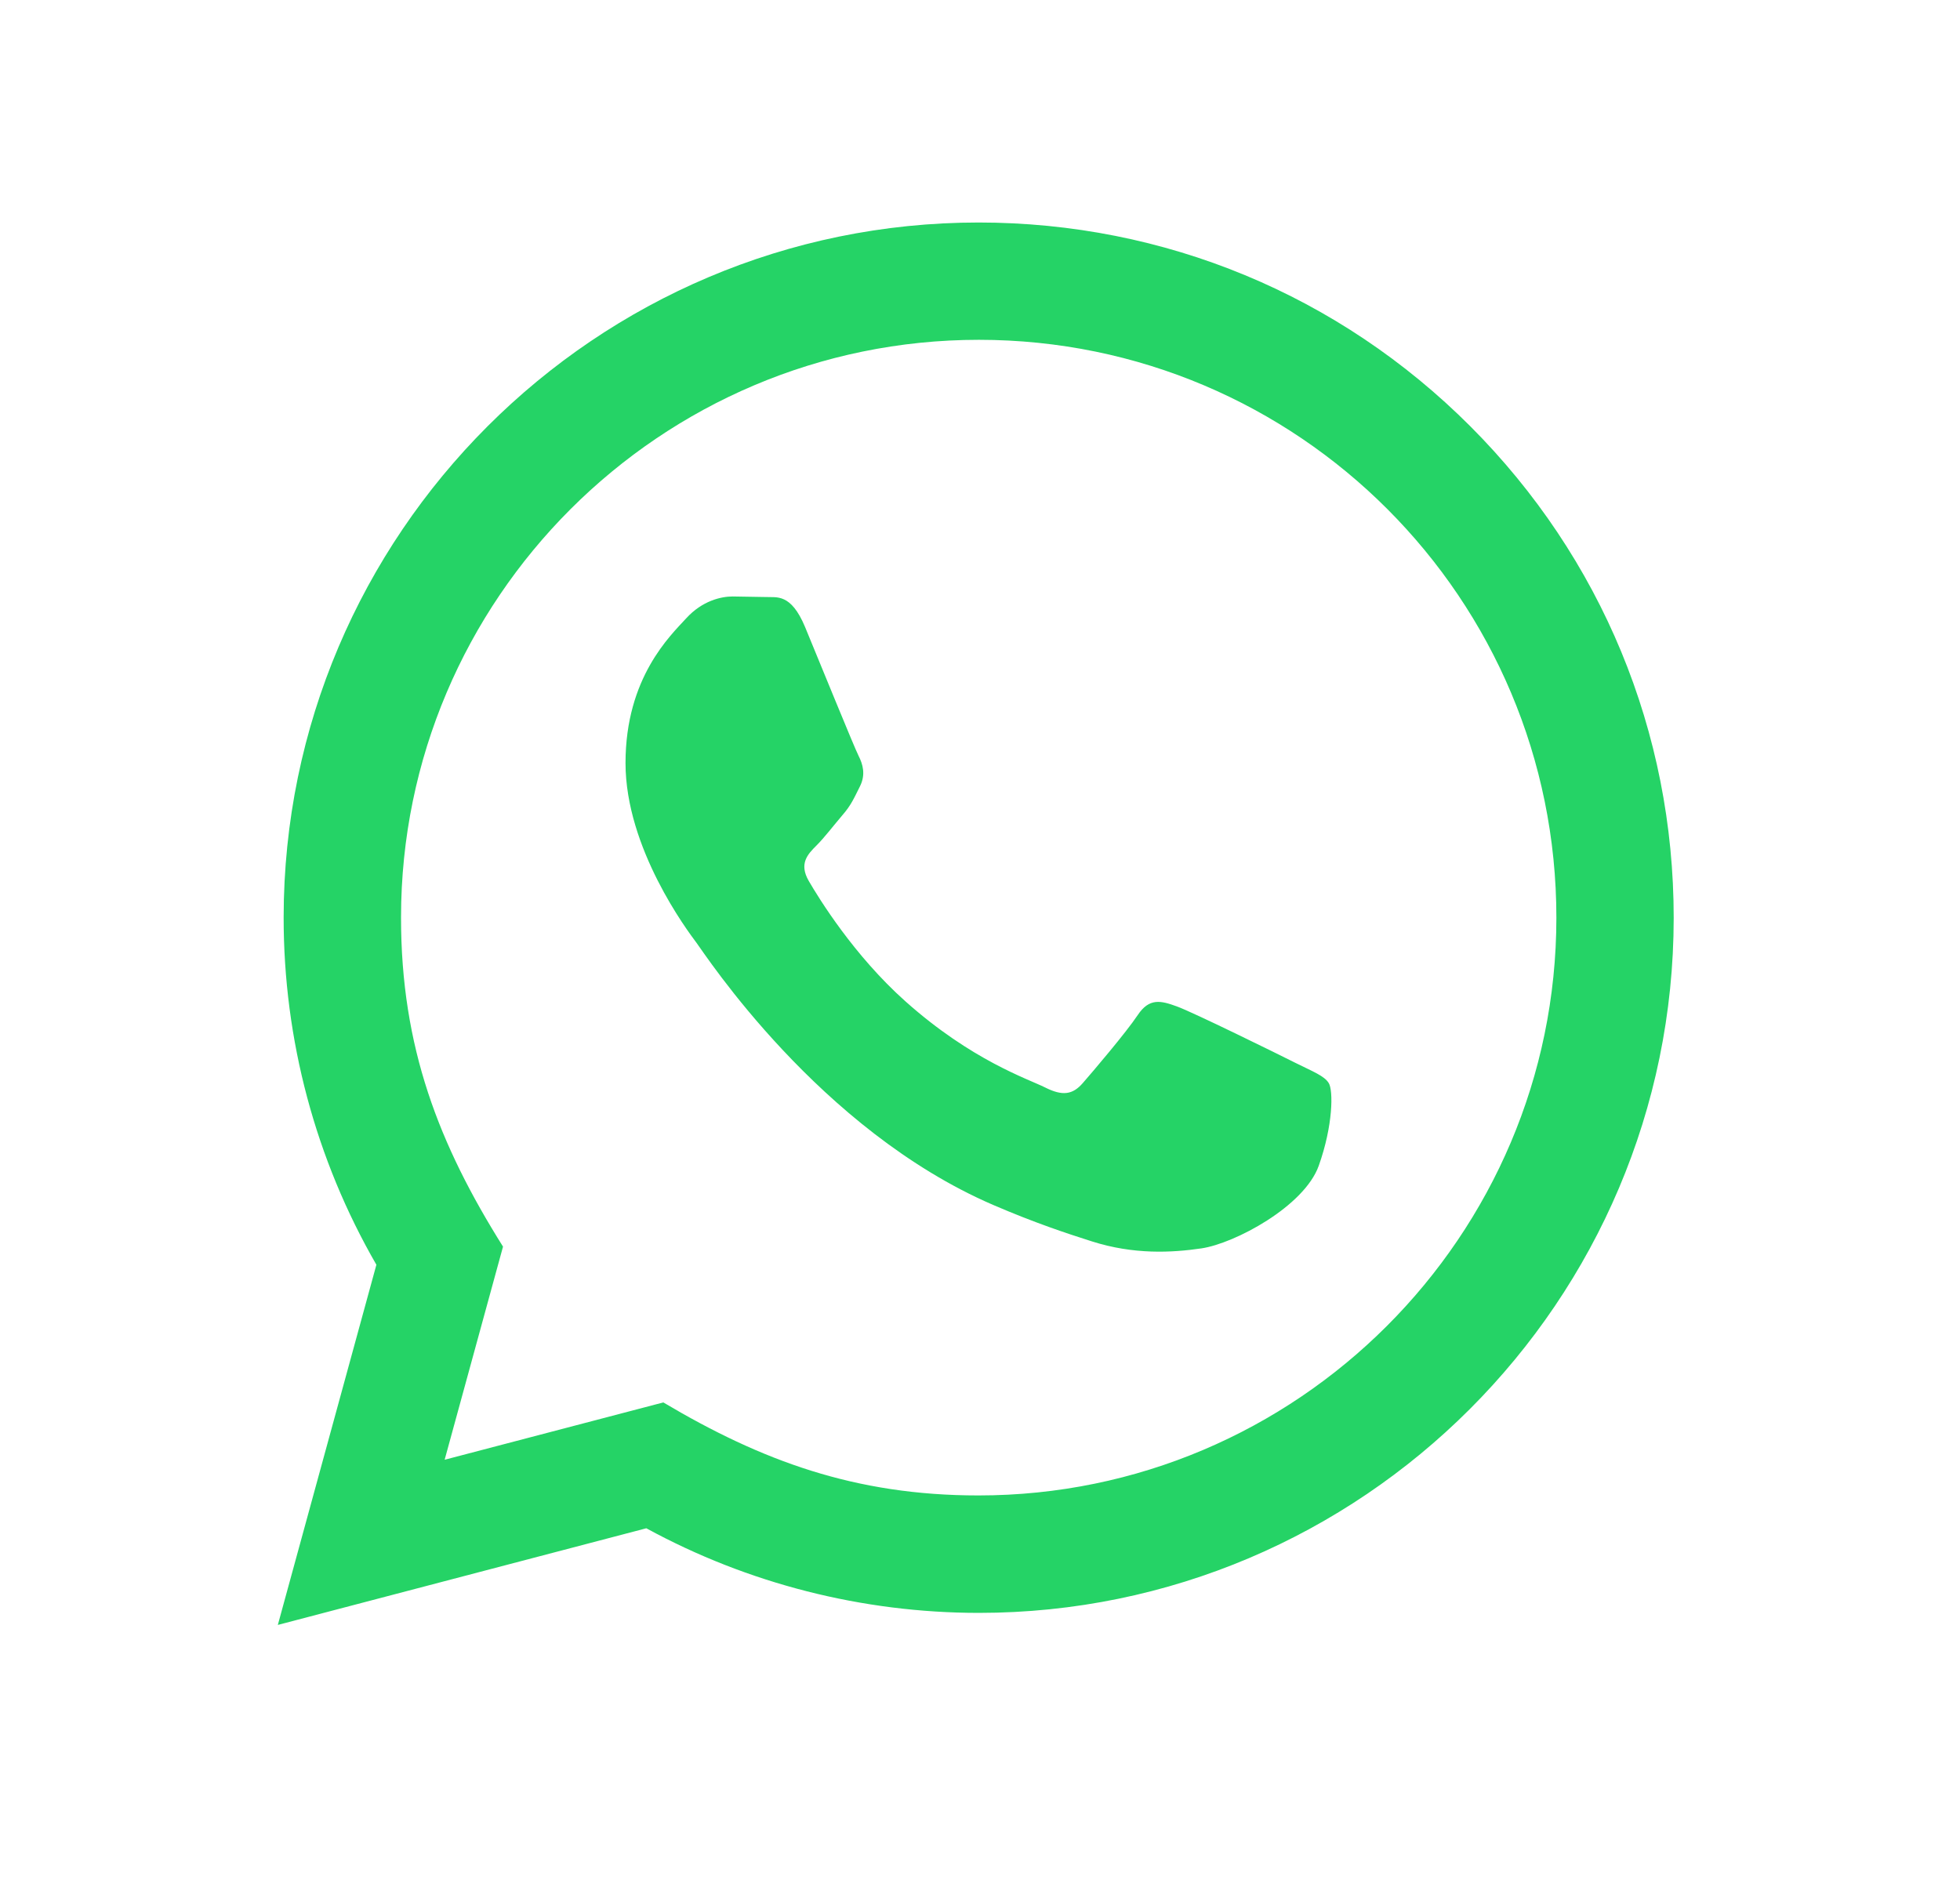<svg width="28" height="27" viewBox="0 0 28 27" fill="none" xmlns="http://www.w3.org/2000/svg">
<path d="M3.969 23.216L5.377 18.07C4.508 16.564 4.051 14.857 4.052 13.106C4.055 7.633 8.509 3.179 13.981 3.179C16.637 3.18 19.13 4.214 21.005 6.091C22.879 7.968 23.911 10.462 23.91 13.115C23.908 18.59 19.454 23.044 13.981 23.044C12.32 23.043 10.683 22.626 9.233 21.835L3.969 23.216ZM9.476 20.037C10.876 20.868 12.211 21.366 13.978 21.366C18.526 21.366 22.232 17.665 22.234 13.114C22.236 8.554 18.548 4.857 13.985 4.855C9.433 4.855 5.73 8.557 5.729 13.107C5.728 14.965 6.272 16.355 7.186 17.811L6.352 20.856L9.476 20.037ZM18.983 15.476C18.921 15.372 18.756 15.31 18.507 15.186C18.259 15.061 17.04 14.461 16.812 14.379C16.584 14.296 16.419 14.254 16.253 14.503C16.088 14.751 15.612 15.31 15.467 15.476C15.323 15.641 15.178 15.662 14.93 15.537C14.682 15.413 13.882 15.152 12.934 14.306C12.197 13.648 11.699 12.836 11.554 12.587C11.41 12.339 11.539 12.204 11.663 12.081C11.775 11.97 11.911 11.791 12.035 11.646C12.161 11.502 12.202 11.399 12.286 11.233C12.368 11.067 12.328 10.922 12.265 10.798C12.202 10.674 11.706 9.453 11.5 8.956C11.298 8.473 11.094 8.538 10.942 8.53L10.466 8.522C10.3 8.522 10.032 8.584 9.805 8.832C9.577 9.081 8.936 9.681 8.936 10.902C8.936 12.123 9.825 13.303 9.949 13.469C10.073 13.634 11.698 16.14 14.187 17.215C14.779 17.47 15.241 17.623 15.601 17.737C16.195 17.926 16.736 17.899 17.164 17.836C17.641 17.765 18.632 17.235 18.839 16.656C19.046 16.076 19.046 15.579 18.983 15.476Z" fill="#25D366"/>
</svg>
